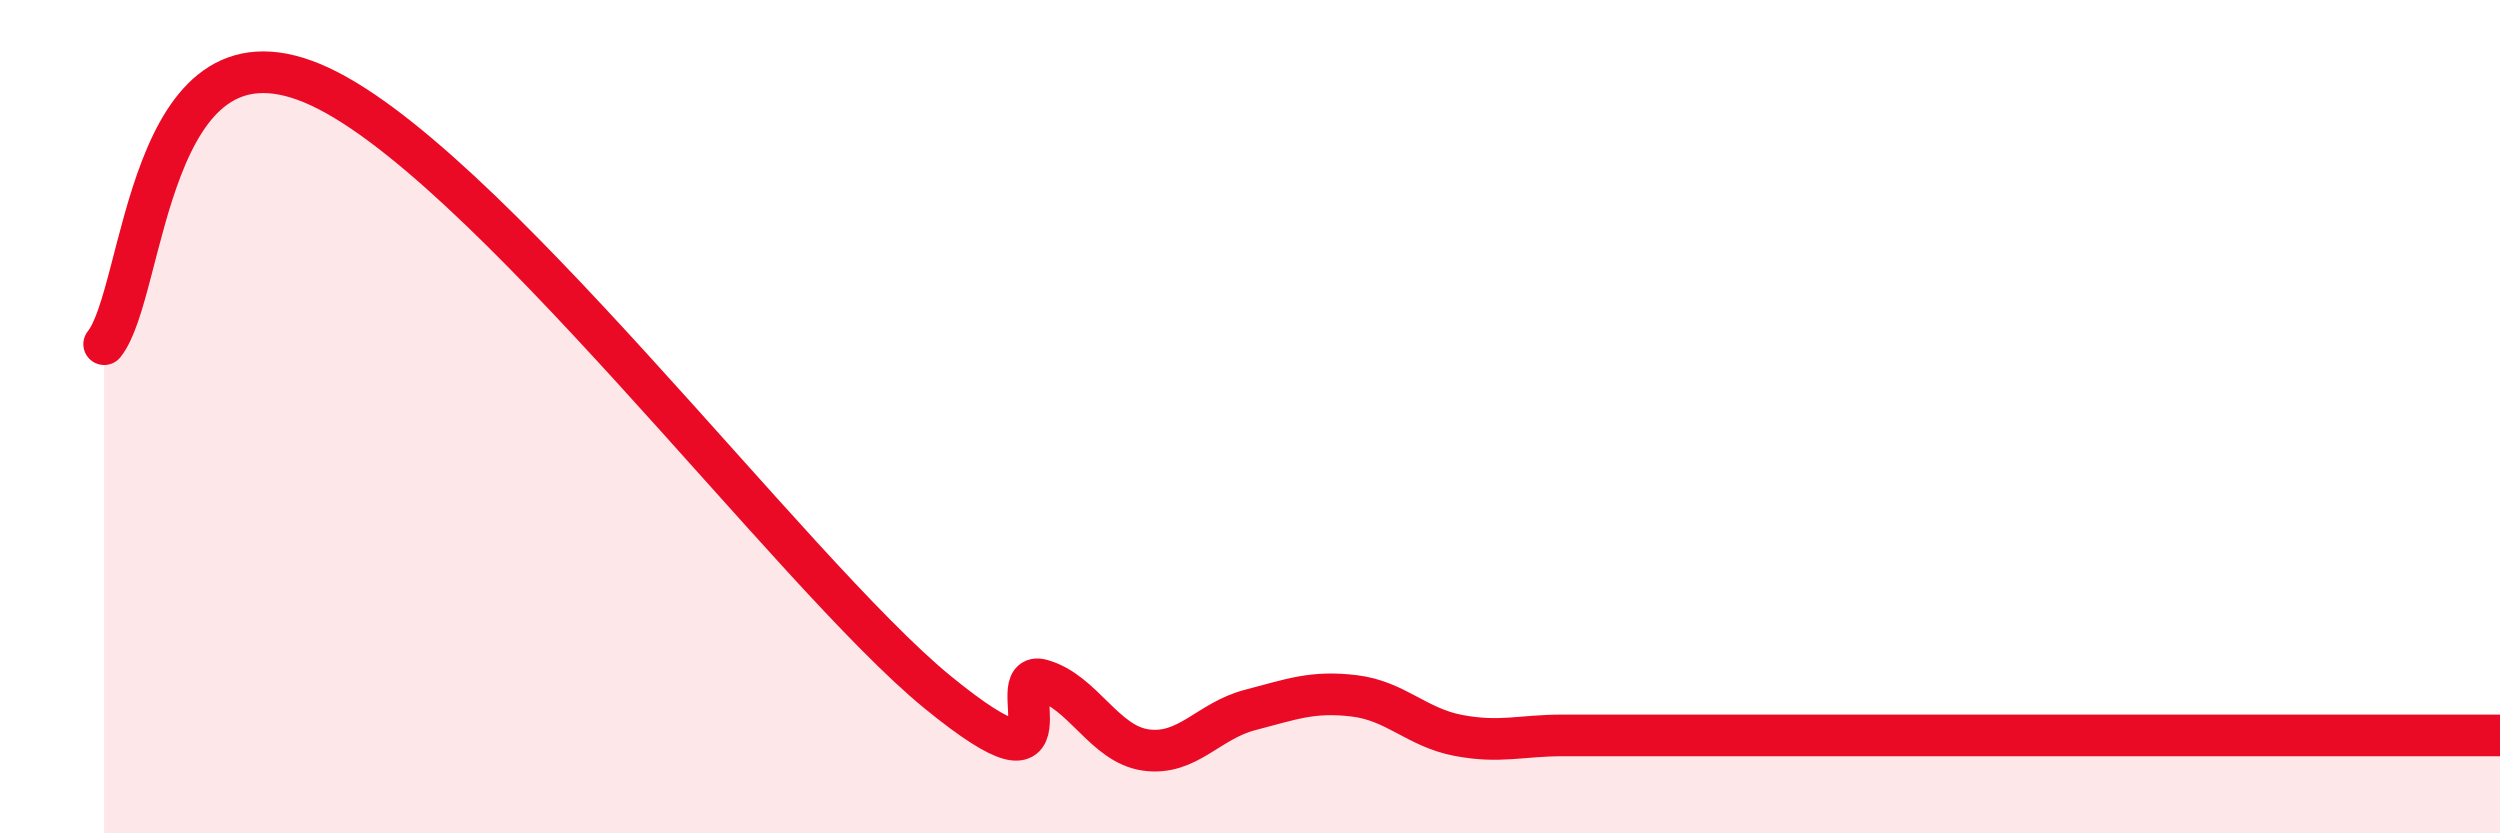 
    <svg width="60" height="20" viewBox="0 0 60 20" xmlns="http://www.w3.org/2000/svg">
      <path
        d="M 2.5,8.26 C 3.5,7.01 3.5,0.33 7.5,2 C 11.5,3.67 19,13.75 22.5,16.61 C 26,19.47 24,16.04 25,16.32 C 26,16.6 26.5,17.86 27.5,18 C 28.5,18.14 29,17.3 30,17.04 C 31,16.78 31.5,16.58 32.5,16.7 C 33.5,16.82 34,17.46 35,17.65 C 36,17.84 36.5,17.65 37.5,17.65 C 38.5,17.65 39,17.65 40,17.65 C 41,17.65 41.5,17.65 42.5,17.65 C 43.5,17.65 44,17.65 45,17.65 C 46,17.65 46.5,17.65 47.5,17.65 C 48.5,17.65 49,17.65 50,17.65 C 51,17.65 51.5,17.65 52.5,17.65 C 53.5,17.65 53.5,17.65 55,17.65 C 56.5,17.65 59,17.65 60,17.65L60 20L2.5 20Z"
        fill="#EB0A25"
        opacity="0.1"
        stroke-linecap="round"
        stroke-linejoin="round"
      />
      <path
        d="M 2.5,8.26 C 3.5,7.01 3.5,0.33 7.5,2 C 11.5,3.67 19,13.75 22.5,16.61 C 26,19.47 24,16.04 25,16.32 C 26,16.6 26.5,17.86 27.5,18 C 28.5,18.14 29,17.3 30,17.04 C 31,16.78 31.5,16.58 32.5,16.7 C 33.5,16.82 34,17.46 35,17.65 C 36,17.84 36.5,17.65 37.5,17.65 C 38.5,17.65 39,17.65 40,17.65 C 41,17.65 41.5,17.65 42.5,17.65 C 43.5,17.65 44,17.65 45,17.65 C 46,17.65 46.5,17.65 47.5,17.65 C 48.5,17.65 49,17.65 50,17.65 C 51,17.65 51.5,17.65 52.5,17.65 C 53.5,17.65 53.5,17.65 55,17.65 C 56.5,17.65 59,17.65 60,17.65"
        stroke="#EB0A25"
        stroke-width="1"
        fill="none"
        stroke-linecap="round"
        stroke-linejoin="round"
      />
    </svg>
  